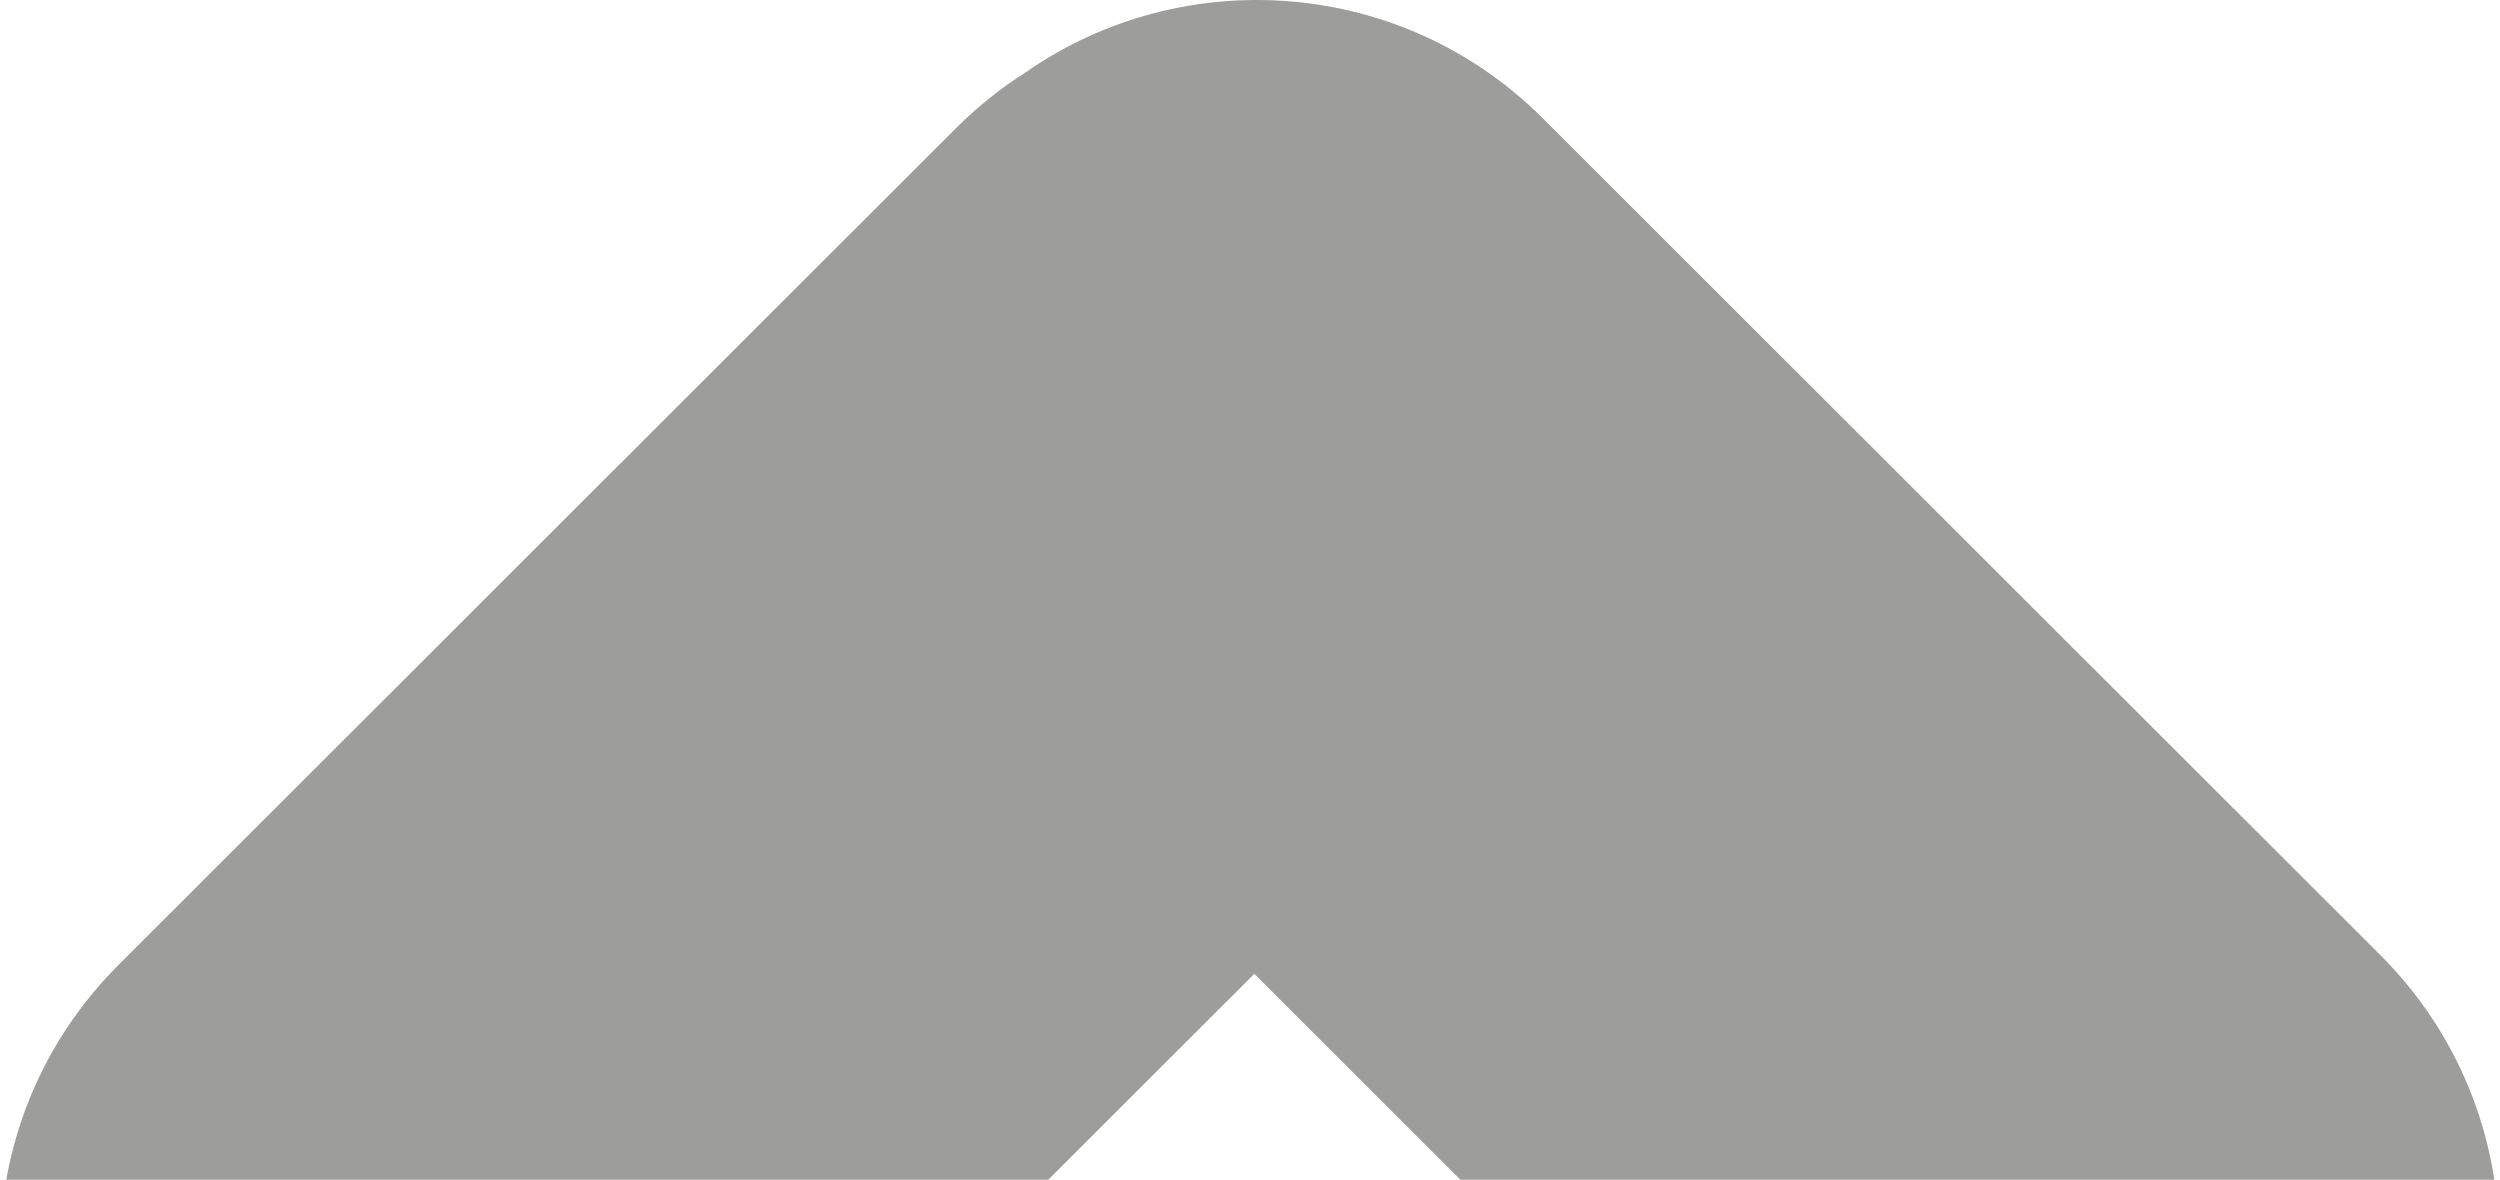 <?xml version="1.0" encoding="UTF-8"?> <svg xmlns="http://www.w3.org/2000/svg" width="587" height="277" viewBox="0 0 587 277" fill="none"><path d="M162.225 360.829C125.114 397.908 64.946 397.908 27.835 360.829C-9.276 323.751 -9.276 263.635 27.835 226.556L224.481 30.079C229.525 25.04 234.996 20.688 240.775 17.019C277.833 -8.83 329.215 -5.234 362.286 27.808L558.933 224.285C596.043 261.363 596.043 321.479 558.933 358.558C521.822 395.636 461.654 395.636 424.543 358.558L294.521 228.649L162.225 360.829Z" fill="#9D9D9C"></path></svg> 